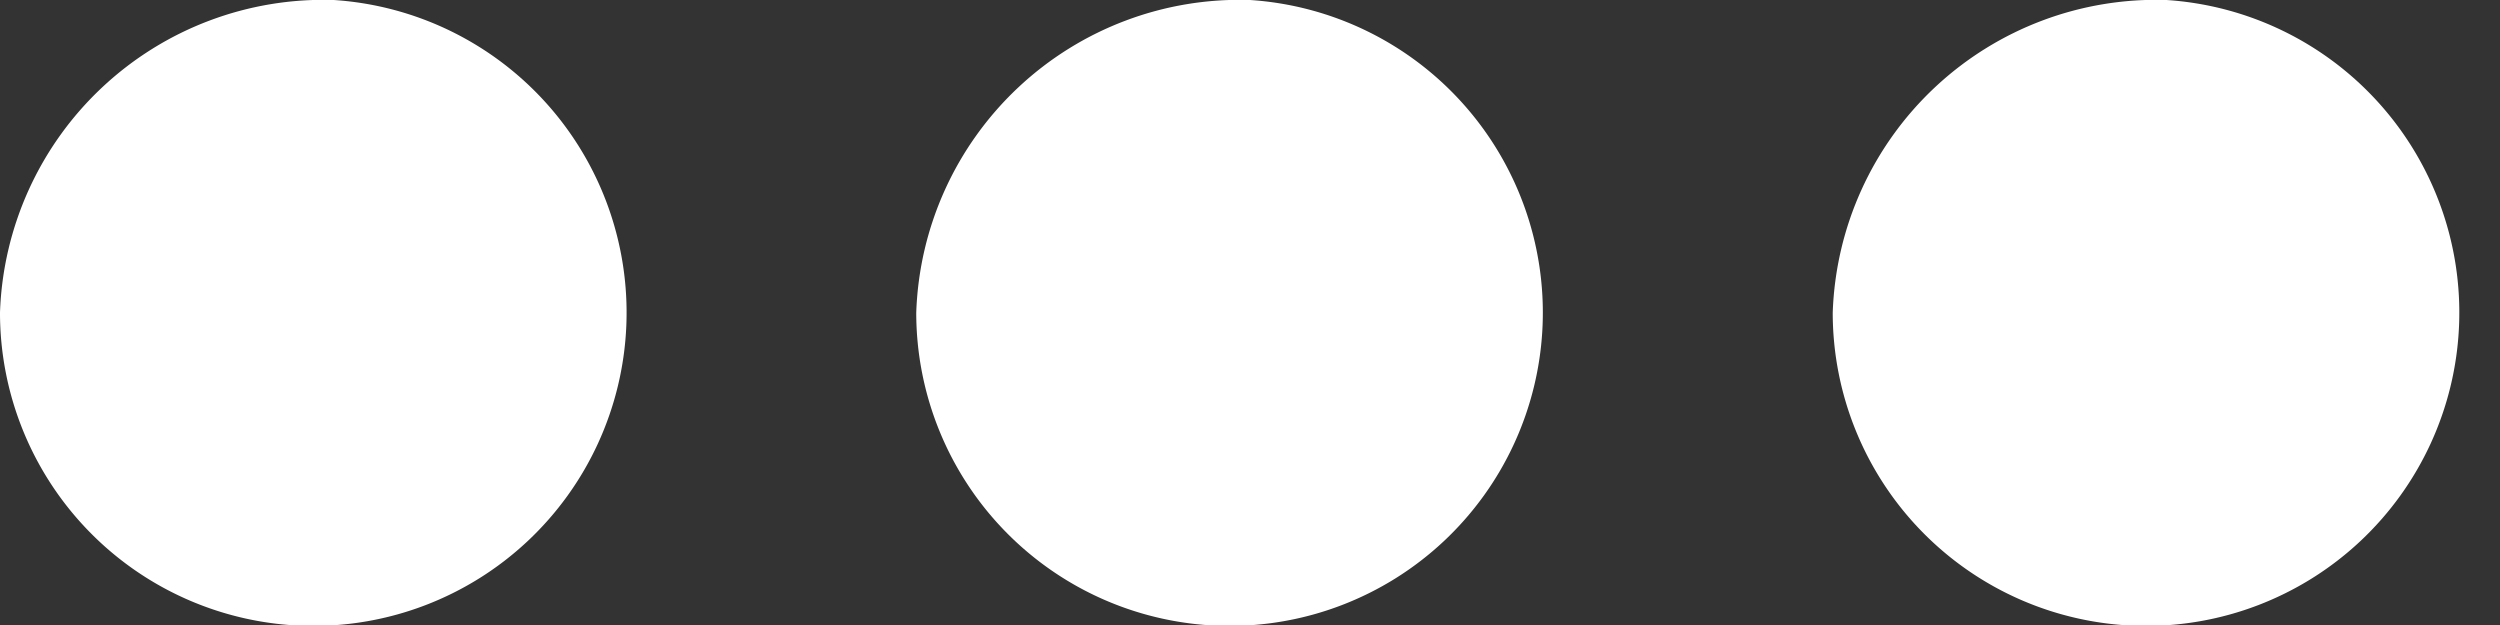 <svg xmlns="http://www.w3.org/2000/svg" width="22" height="5.5" viewBox="0 0 22 5.5">
  <rect x="0" y="0" width="22" height="5.5" fill="#333333" stroke="none"/>
  <defs>
    <style>
      .cls-1 {
        fill: #fff;
        fill-rule: evenodd;
      }
    </style>
  </defs>
  <path id="other.svg" class="cls-1" d="M510.937,144A2.757,2.757,0,1,1,508,146.75,2.849,2.849,0,0,1,510.937,144ZM519,144a2.757,2.757,0,1,1-2.937,2.751A2.848,2.848,0,0,1,519,144Zm8.065,0a2.757,2.757,0,1,1-2.937,2.751A2.849,2.849,0,0,1,527.068,144Z" transform="translate(-508 -144)"/>
</svg>
